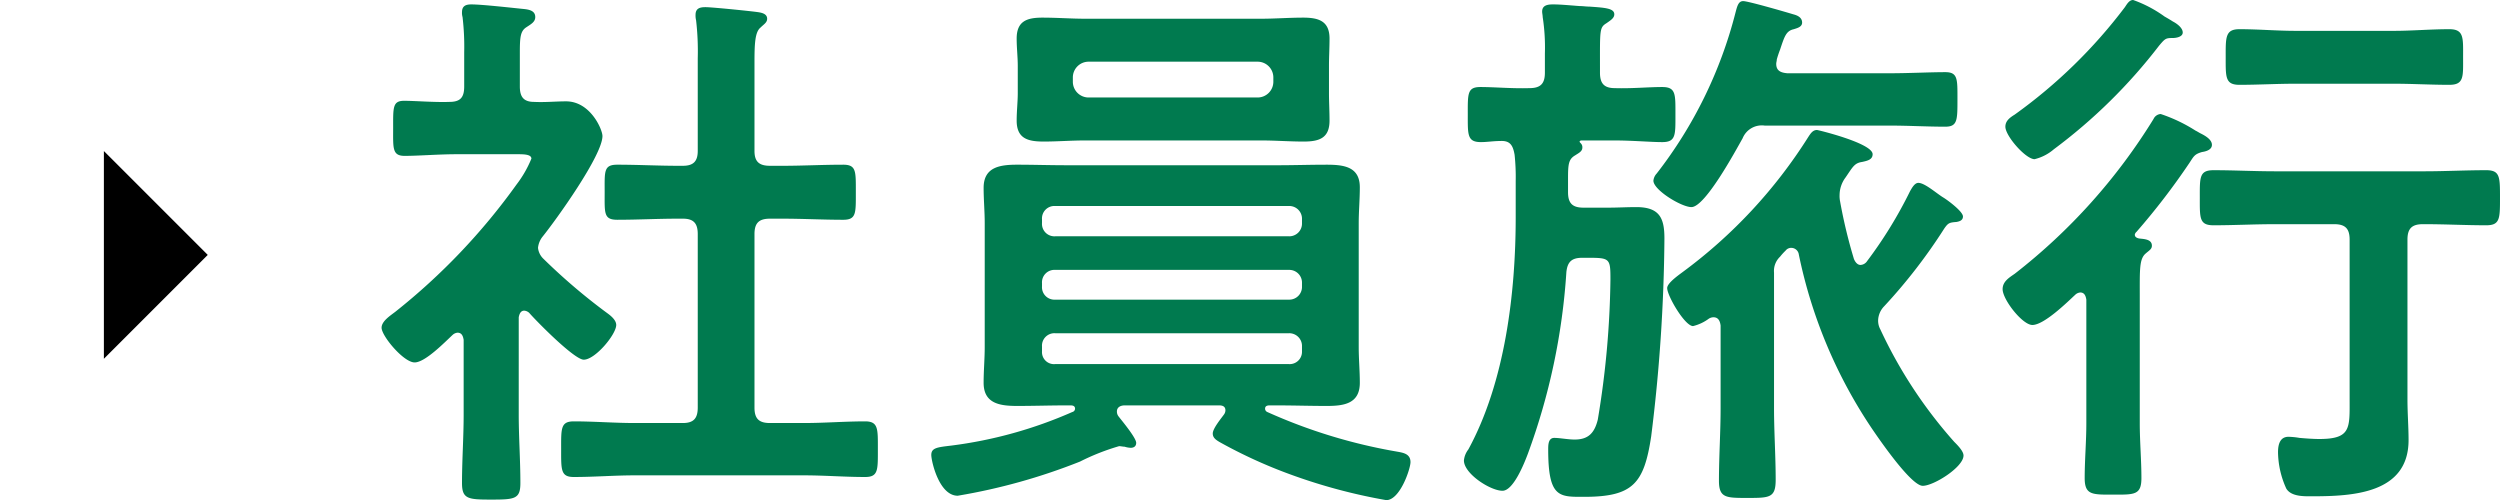 <svg xmlns="http://www.w3.org/2000/svg" width="136.163" height="27.24" viewBox="0 0 136.163 27.24">
  <g id="グループ化_6223" data-name="グループ化 6223" transform="translate(-168.567 -1332.8)">
    <path id="パス_15553" data-name="パス 15553" d="M22.5-16.17c-.6,0-.84-.24-.84-.81v-4.83c0-1.02.03-1.65.33-1.89.18-.18.36-.27.36-.48,0-.27-.3-.33-.51-.36-.42-.06-2.49-.27-2.85-.27-.3,0-.54.06-.54.42a1.125,1.125,0,0,0,.03.3,14.6,14.6,0,0,1,.09,2.07v5.04c0,.57-.24.81-.81.81h-.27c-1.08,0-2.19-.06-3.3-.06-.75,0-.69.36-.69,1.5s-.06,1.5.69,1.5c1.11,0,2.22-.06,3.3-.06h.27c.57,0,.81.24.81.84V-3c0,.6-.24.84-.81.84H15.12c-1.08,0-2.19-.09-3.3-.09-.72,0-.69.39-.69,1.5,0,1.14-.03,1.53.69,1.53,1.11,0,2.22-.09,3.3-.09h9.24c1.11,0,2.22.09,3.33.09.72,0,.69-.39.69-1.53,0-1.08.03-1.5-.69-1.5-1.11,0-2.22.09-3.33.09H22.5c-.6,0-.84-.24-.84-.84v-9.45c0-.6.24-.84.84-.84h.69c1.11,0,2.19.06,3.3.06.72,0,.69-.36.69-1.5s.03-1.5-.69-1.5c-1.11,0-2.22.06-3.3.06ZM9.39-8.16c.42.48,2.46,2.55,2.97,2.55.63,0,1.77-1.38,1.77-1.89,0-.27-.3-.51-.51-.66a32.427,32.427,0,0,1-3.45-2.94.962.962,0,0,1-.3-.6,1.158,1.158,0,0,1,.24-.6c.75-.93,3.27-4.44,3.27-5.49,0-.36-.66-1.89-1.98-1.89-.57,0-1.14.06-1.74.03-.57,0-.78-.27-.78-.84v-1.83c0-.84.03-1.17.33-1.38.27-.18.51-.3.51-.57,0-.39-.42-.42-.72-.45-.6-.06-2.19-.24-2.76-.24-.27,0-.51.06-.51.42a.831.831,0,0,0,.03.27,13.715,13.715,0,0,1,.09,1.92v1.86c0,.6-.21.84-.81.84-.78.03-1.89-.06-2.46-.06-.63,0-.6.36-.6,1.47s-.06,1.53.63,1.53c.75,0,1.86-.09,2.82-.09H8.82c.36,0,.69.03.69.24a6.1,6.1,0,0,1-.81,1.41A34.442,34.442,0,0,1,2.1-8.22c-.27.21-.75.51-.75.87,0,.45,1.2,1.89,1.8,1.89.57,0,1.62-1.08,2.07-1.5a.447.447,0,0,1,.27-.12c.24,0,.3.21.33.39v4.08c0,1.23-.09,2.49-.09,3.72,0,.87.33.9,1.59.9,1.29,0,1.59-.03,1.59-.9,0-1.26-.09-2.49-.09-3.72V-7.92c.03-.15.09-.36.3-.36A.447.447,0,0,1,9.39-8.16ZM39-21a.858.858,0,0,1,.84-.84h9.24a.858.858,0,0,1,.84.84v.27a.858.858,0,0,1-.84.84H39.84a.858.858,0,0,1-.84-.84Zm13.95-.6c0-.51.03-.99.03-1.5,0-.96-.6-1.14-1.44-1.14-.75,0-1.53.06-2.28.06h-9.6c-.75,0-1.53-.06-2.31-.06-.84,0-1.41.18-1.41,1.14,0,.51.06.99.06,1.5v1.47c0,.48-.06.99-.06,1.5,0,.99.63,1.14,1.47,1.14.75,0,1.5-.06,2.25-.06h9.6c.78,0,1.53.06,2.31.06.84,0,1.41-.18,1.41-1.14,0-.51-.03-1.02-.03-1.5ZM50.76-7.05a.693.693,0,0,1,.72.72v.27a.67.67,0,0,1-.72.69H38.04a.654.654,0,0,1-.72-.69v-.27a.677.677,0,0,1,.72-.72Zm0-3.45a.693.693,0,0,1,.72.72v.18a.693.693,0,0,1-.72.72H38.04a.677.677,0,0,1-.72-.72v-.18a.677.677,0,0,1,.72-.72Zm.72-2.55a.693.693,0,0,1-.72.72H38.04a.677.677,0,0,1-.72-.72v-.21a.677.677,0,0,1,.72-.72H50.76a.693.693,0,0,1,.72.72ZM47.22-2.61c-.15.21-.6.75-.6,1.02,0,.24.18.36.45.51A26.552,26.552,0,0,0,50.82.63a30.413,30.413,0,0,0,5.25,1.41c.75,0,1.32-1.71,1.32-2.07,0-.45-.39-.51-.72-.57a29.274,29.274,0,0,1-7.08-2.16.2.2,0,0,1-.12-.18c0-.15.12-.18.24-.18h.42c.9,0,1.8.03,2.7.03.93,0,1.8-.12,1.8-1.26,0-.66-.06-1.29-.06-1.95v-6.75c0-.63.06-1.29.06-1.95,0-1.14-.9-1.23-1.83-1.23-.87,0-1.77.03-2.67.03H38.64c-.9,0-1.8-.03-2.67-.03-.93,0-1.83.12-1.83,1.26,0,.63.06,1.29.06,1.92V-6.3c0,.66-.06,1.29-.06,1.95,0,1.14.9,1.26,1.83,1.26.9,0,1.77-.03,2.67-.03h.24c.12,0,.24.03.24.18a.19.19,0,0,1-.15.18,23.7,23.7,0,0,1-6.6,1.83c-.75.09-1.08.12-1.08.51,0,.33.42,2.22,1.44,2.22A32.533,32.533,0,0,0,39.39-.06,12.417,12.417,0,0,1,41.52-.9c.09,0,.21.03.3.03a1.276,1.276,0,0,0,.33.06c.18,0,.3-.09.3-.27,0-.27-.75-1.17-.96-1.44a.419.419,0,0,1-.09-.27c0-.24.21-.33.42-.33h5.16c.18,0,.33.06.33.27A.4.4,0,0,1,47.22-2.61ZM68.52-20.4c-.57,0-.81-.24-.81-.84v-.27c0-2.07-.03-2.19.36-2.43.21-.15.42-.27.42-.48,0-.33-.51-.36-1.35-.42-.18,0-.36-.03-.54-.03-.42-.03-1.02-.09-1.44-.09-.27,0-.6.03-.6.39,0,.09.03.21.03.3a10.808,10.808,0,0,1,.12,1.98v1.05c0,.6-.24.84-.84.84-.93.03-1.92-.06-2.67-.06-.72,0-.69.36-.69,1.5,0,1.11-.03,1.5.72,1.5.33,0,.69-.06,1.05-.06.54-.03.69.24.78.75a11.561,11.561,0,0,1,.06,1.44v1.95c0,4.11-.57,8.97-2.58,12.66a1.158,1.158,0,0,0-.24.6c0,.72,1.44,1.65,2.1,1.65.6,0,1.2-1.53,1.38-2.01a35.146,35.146,0,0,0,2.1-9.9c.06-.57.3-.78.87-.78h.27c1.23,0,1.26.03,1.26,1.17a49.335,49.335,0,0,1-.69,7.65c-.18.72-.51,1.08-1.26,1.08-.36,0-.81-.09-1.11-.09-.33,0-.33.39-.33.63,0,2.64.6,2.58,1.95,2.58,2.67,0,3.27-.72,3.66-3.3a91.445,91.445,0,0,0,.72-10.77c0-1.08-.24-1.71-1.53-1.71-.51,0-1.02.03-1.53.03H66.81c-.6,0-.84-.24-.84-.84v-.75c0-.78.03-1.05.39-1.26.18-.12.39-.21.39-.42a.3.3,0,0,0-.09-.24c-.03-.03-.06-.06-.06-.09s.06-.06.09-.06h1.8c.99,0,1.98.09,2.61.09.75,0,.72-.39.72-1.5s.03-1.5-.72-1.5S69.42-20.37,68.52-20.4Zm13.02,9.3a27.772,27.772,0,0,1-.75-3.12,1.46,1.46,0,0,1-.03-.36,1.616,1.616,0,0,1,.33-.96c.39-.57.48-.78.9-.84.27-.06.57-.12.57-.42,0-.6-2.97-1.32-3.03-1.32-.24,0-.36.21-.48.39a27.051,27.051,0,0,1-6.84,7.35c-.24.18-.84.6-.84.87,0,.42.96,2.07,1.41,2.07a2.376,2.376,0,0,0,.84-.39.484.484,0,0,1,.27-.09c.27,0,.36.21.39.45v4.5c0,1.32-.09,2.64-.09,3.96,0,.93.39.93,1.53.93,1.23,0,1.56,0,1.56-.99,0-1.29-.09-2.61-.09-3.9v-7.38a1.068,1.068,0,0,1,.33-.87,2.987,2.987,0,0,1,.3-.33.382.382,0,0,1,.33-.15.417.417,0,0,1,.39.36A26.539,26.539,0,0,0,82.56-1.8c.39.57,2.1,3.06,2.73,3.06.6,0,2.22-1.02,2.22-1.65,0-.24-.33-.57-.51-.75a25.109,25.109,0,0,1-4.02-6.12.986.986,0,0,1-.12-.51,1.151,1.151,0,0,1,.33-.75,29.5,29.5,0,0,0,3.27-4.23c.21-.3.27-.33.66-.36.18-.03.36-.09.36-.3,0-.27-.81-.87-1.05-1.02-.36-.21-1.02-.81-1.38-.81-.21,0-.36.3-.45.45a23.6,23.6,0,0,1-2.34,3.81.457.457,0,0,1-.36.21C81.72-10.77,81.6-10.95,81.54-11.1ZM77.91-21.21c-.33-.03-.6-.12-.6-.51,0-.09.03-.15.03-.24a5.663,5.663,0,0,1,.18-.54c.24-.72.33-1.02.75-1.11.18-.06.45-.12.45-.36,0-.27-.24-.39-.48-.45-.39-.12-2.46-.72-2.73-.72s-.33.3-.42.63a23.891,23.891,0,0,1-4.29,8.76.67.67,0,0,0-.18.39c0,.51,1.53,1.44,2.07,1.44.75,0,2.4-3.06,2.79-3.75a1.128,1.128,0,0,1,1.2-.69h6.81c1.02,0,2.01.06,3.03.06.66,0,.66-.36.66-1.47s.03-1.5-.66-1.5c-.84,0-1.98.06-3.03.06Zm21.54-2.22c0-.27-.36-.51-.54-.6q-.135-.09-.45-.27a6.8,6.8,0,0,0-1.71-.9c-.21,0-.33.21-.45.39a27.747,27.747,0,0,1-6,5.85c-.24.15-.51.33-.51.66,0,.51,1.11,1.77,1.59,1.77a2.513,2.513,0,0,0,1.05-.54,29.155,29.155,0,0,0,5.73-5.64c.33-.39.36-.42.75-.42C99.09-23.13,99.45-23.19,99.45-23.43Zm11.49,2.79c.99,0,2.01.06,3.03.06.81,0,.75-.45.75-1.5s.06-1.53-.75-1.53c-1.02,0-2.04.09-3.03.09H105.6c-1.02,0-2.04-.09-3.06-.09-.78,0-.75.45-.75,1.53s-.03,1.5.75,1.5c1.02,0,2.04-.06,3.06-.06Zm-3.24,7.65c.6,0,.84.24.84.84v8.67c0,1.59.09,2.19-1.65,2.19-.33,0-.75-.03-1.08-.06a4.066,4.066,0,0,0-.6-.06c-.48,0-.57.45-.57.84a4.9,4.9,0,0,0,.45,1.98c.27.45.99.42,1.41.42,2.22,0,5.25-.15,5.25-3.06,0-.75-.06-1.47-.06-2.22v-8.7c0-.6.24-.84.84-.84h.09c1.11,0,2.25.06,3.36.06.75,0,.75-.36.75-1.5s0-1.5-.75-1.5c-1.14,0-2.25.06-3.36.06h-8.13c-1.14,0-2.25-.06-3.36-.06-.78,0-.75.39-.75,1.5s-.03,1.5.75,1.5c1.11,0,2.22-.06,3.36-.06Zm-10.77.42a37.755,37.755,0,0,0,2.88-3.75c.24-.36.27-.48.69-.6.21-.03.54-.12.54-.39,0-.3-.39-.51-.63-.63-.06-.03-.15-.09-.27-.15a8.489,8.489,0,0,0-1.89-.9.462.462,0,0,0-.39.27,31.728,31.728,0,0,1-7.56,8.43c-.3.21-.66.42-.66.84,0,.57,1.08,1.95,1.62,1.95.63,0,1.86-1.2,2.34-1.65a.447.447,0,0,1,.27-.12c.24,0,.3.21.33.39v6.72c0,1.02-.09,2.01-.09,3,0,.93.42.9,1.56.9s1.53.03,1.53-.9c0-.99-.09-1.98-.09-3V-9.03c0-1.5-.03-2.07.33-2.37.21-.18.33-.24.33-.42,0-.36-.45-.36-.69-.39-.15-.03-.24-.09-.24-.21A.255.255,0,0,1,96.93-12.57Z" transform="translate(188 1358)" fill="#007a4f"/>
    <path id="パス_12536" data-name="パス 12536" d="M0,0,8,8H0Z" transform="translate(174.225 1352.341) rotate(-135)"/>
  </g>
</svg>
